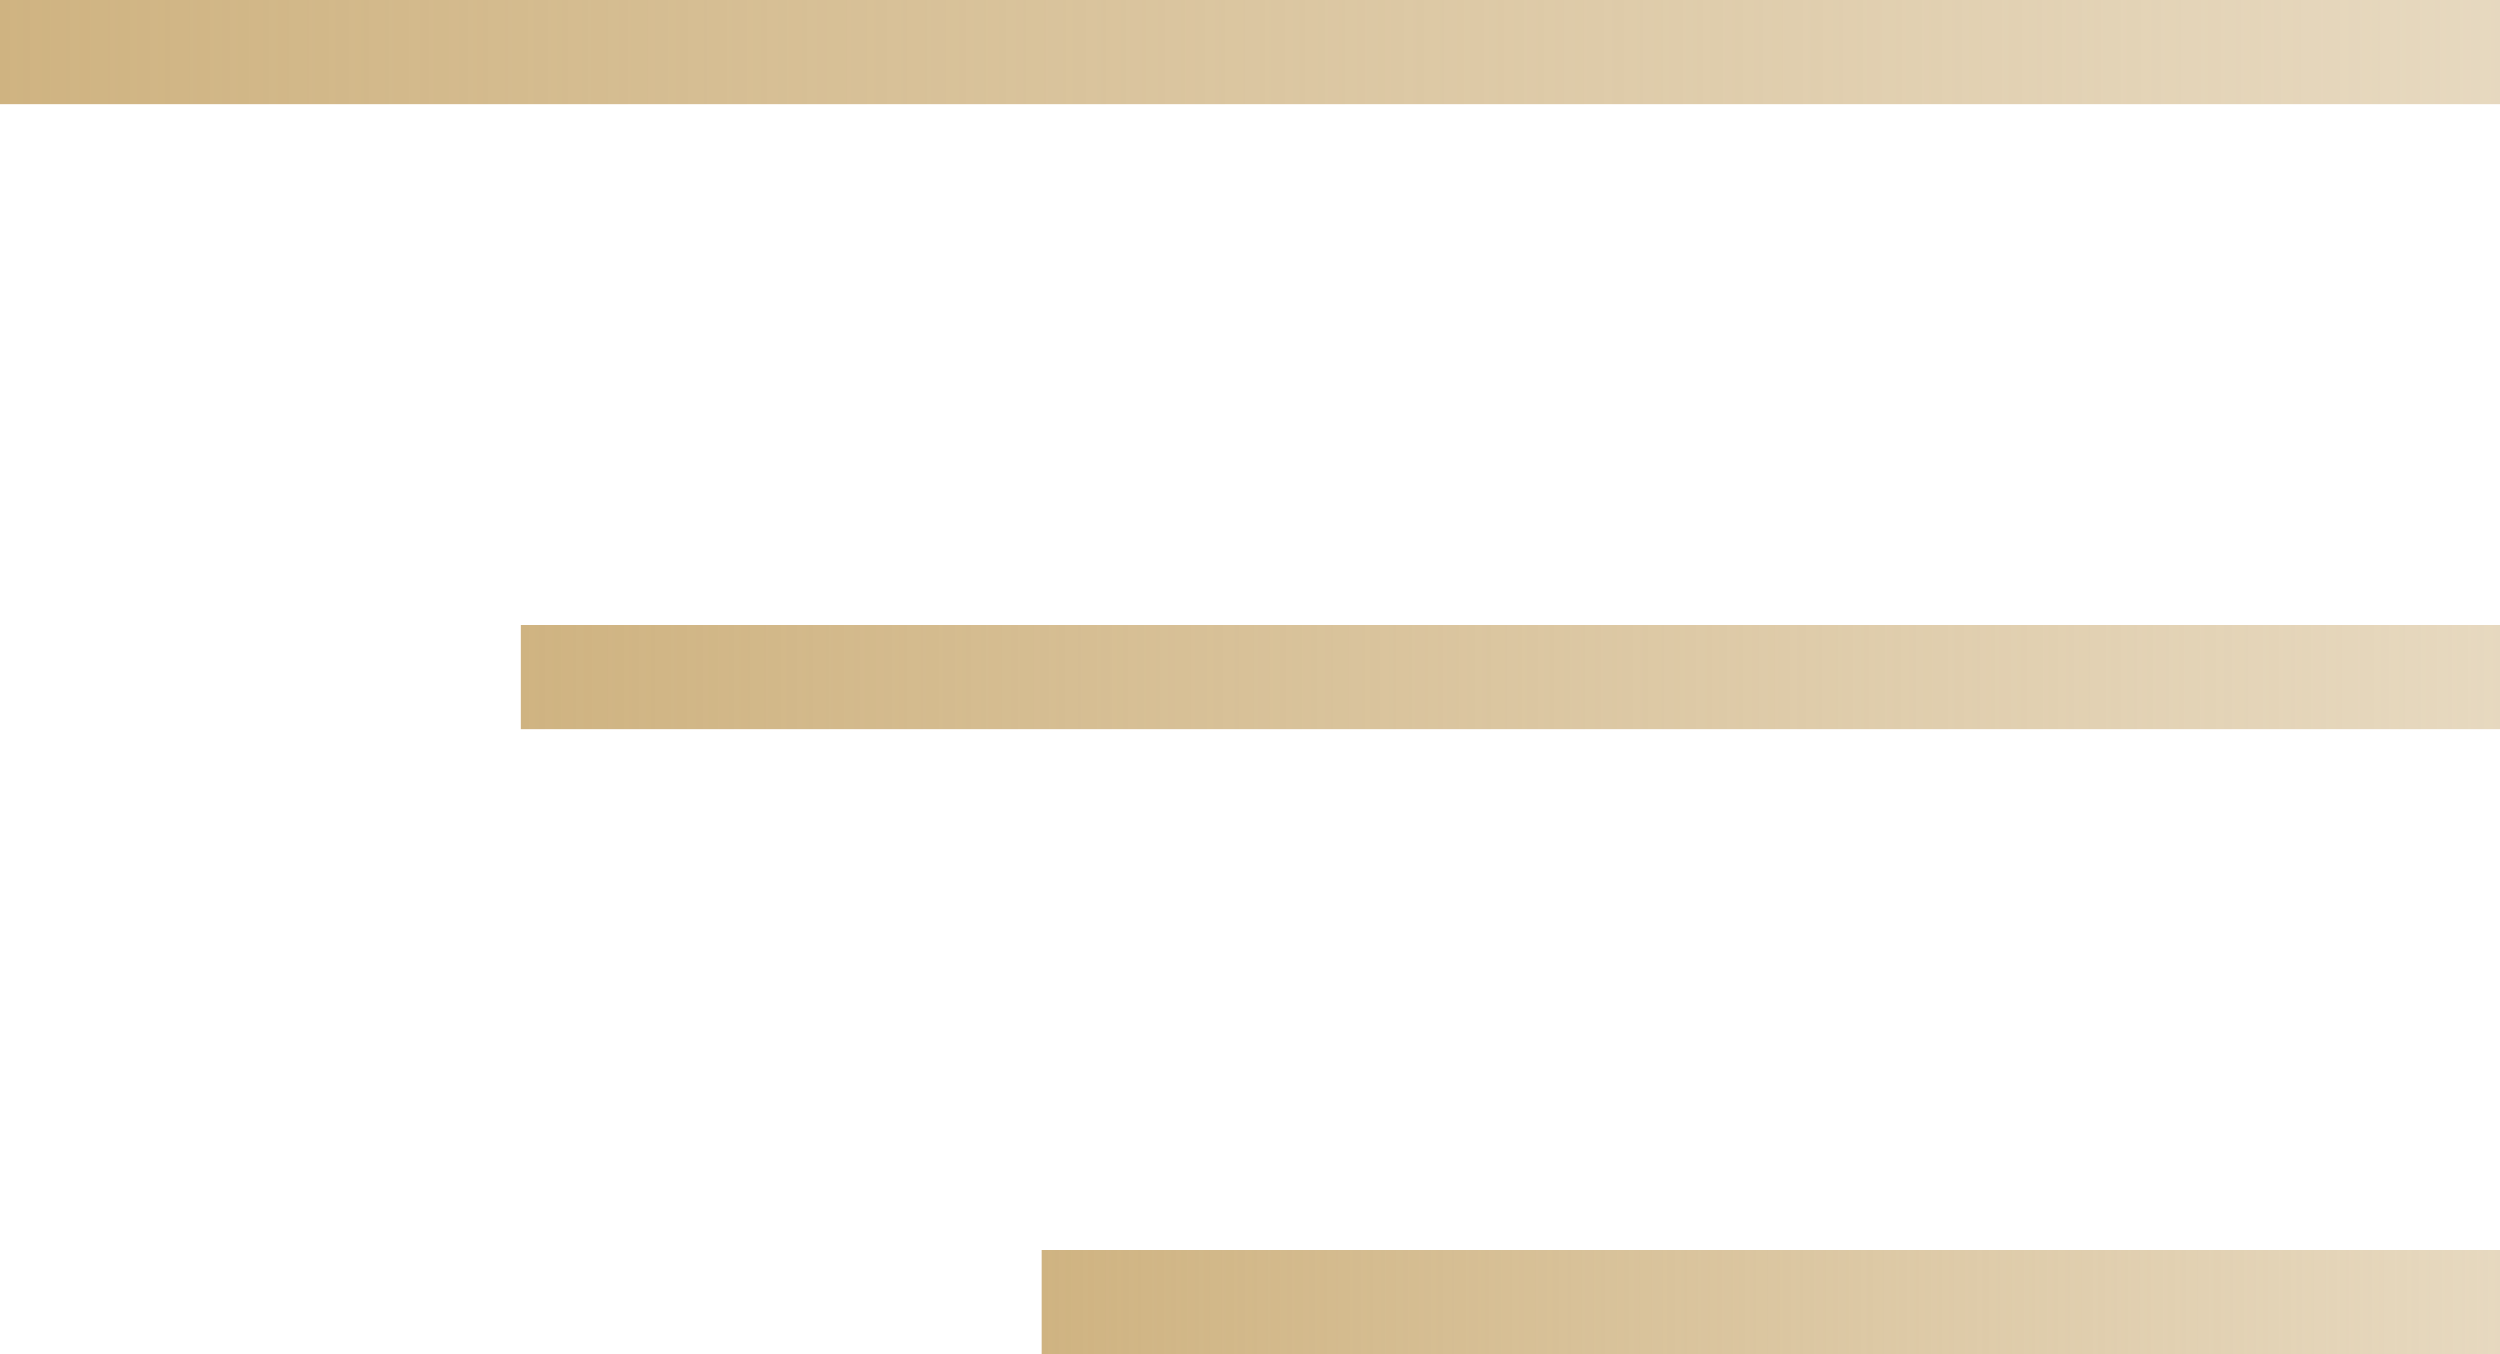 <?xml version="1.0" encoding="UTF-8"?> <svg xmlns="http://www.w3.org/2000/svg" width="48" height="26" viewBox="0 0 48 26" fill="none"><rect width="48" height="2" transform="matrix(-1 0 0 1 48 0)" fill="url(#paint0_linear_2895_1494)"></rect><rect width="38" height="2" transform="matrix(-1 0 0 1 48 12)" fill="url(#paint1_linear_2895_1494)"></rect><rect width="28" height="2" transform="matrix(-1 0 0 1 48 24)" fill="url(#paint2_linear_2895_1494)"></rect><defs><linearGradient id="paint0_linear_2895_1494" x1="-0.372" y1="1" x2="48.367" y2="1" gradientUnits="userSpaceOnUse"><stop stop-color="#CFB381" stop-opacity="0.5"></stop><stop offset="1" stop-color="#CFB381"></stop></linearGradient><linearGradient id="paint1_linear_2895_1494" x1="-0.294" y1="1" x2="38.29" y2="1" gradientUnits="userSpaceOnUse"><stop stop-color="#CFB381" stop-opacity="0.5"></stop><stop offset="1" stop-color="#CFB381"></stop></linearGradient><linearGradient id="paint2_linear_2895_1494" x1="-0.217" y1="1" x2="28.214" y2="1" gradientUnits="userSpaceOnUse"><stop stop-color="#CFB381" stop-opacity="0.5"></stop><stop offset="1" stop-color="#CFB381"></stop></linearGradient></defs></svg> 